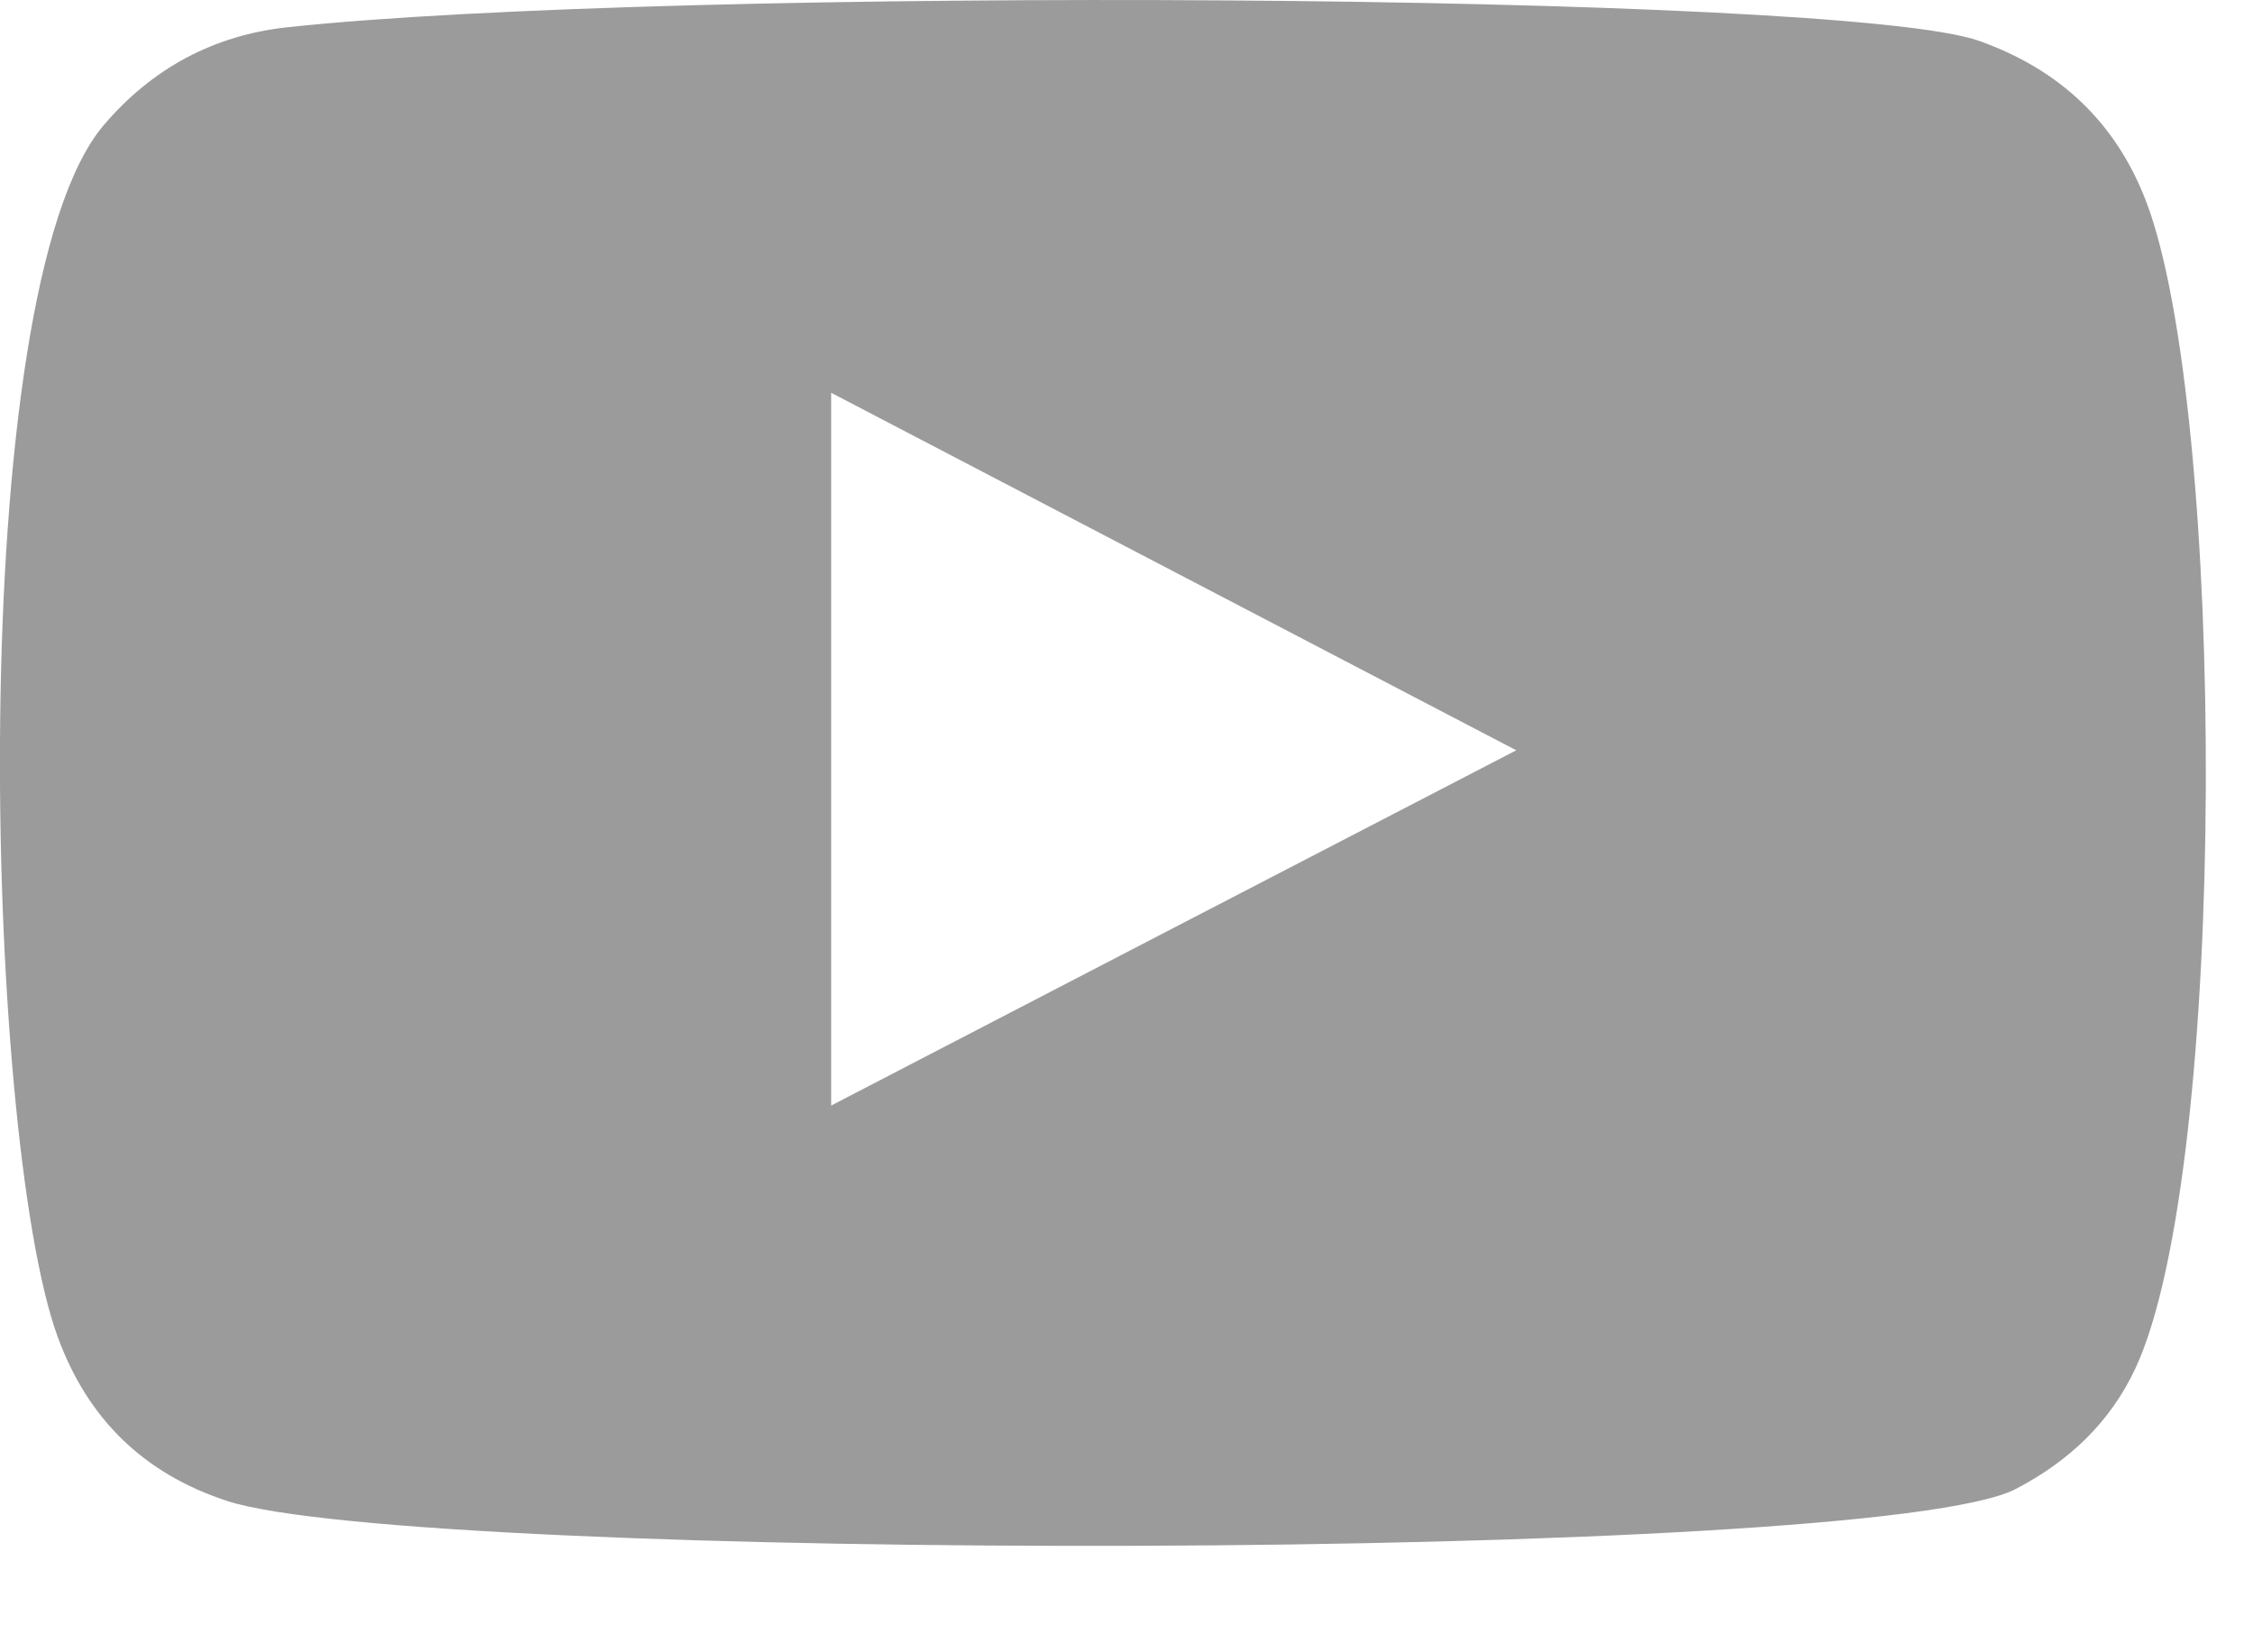 <?xml version="1.0" encoding="UTF-8"?>
<svg width="15px" height="11px" viewBox="0 0 15 11" version="1.1" xmlns="http://www.w3.org/2000/svg" xmlns:xlink="http://www.w3.org/1999/xlink">
    <!-- Generator: Sketch 41 (35326) - http://www.bohemiancoding.com/sketch -->
    <title>Fill 6</title>
    <desc>Created with Sketch.</desc>
    <defs></defs>
    <g id="Symbols" stroke="none" stroke-width="1" fill="none" fill-rule="evenodd">
        <g id="Footer" transform="translate(-175, -304)" fill="#9B9B9B">
            <g id="footer-">
                <g id="Group-7" transform="translate(120, 222)">
                    <g id="redes" transform="translate(3, 79)">
                        <path d="M57.534,10.36 C59.056,9.57 60.566,8.787 62.095,7.995 C60.564,7.196 59.054,6.408 57.534,5.615 L57.534,10.36 Z M53.511,12.992 C52.956,12.81 52.583,12.446 52.383,11.897 C51.895,10.554 51.751,4.939 52.69,3.834 C53.012,3.455 53.425,3.233 53.918,3.181 C56.45,2.909 64.277,2.947 65.179,3.273 C65.708,3.462 66.083,3.808 66.287,4.337 C66.821,5.725 66.84,10.773 66.217,12.11 C66.047,12.473 65.772,12.729 65.422,12.912 C64.478,13.407 54.754,13.401 53.511,12.992 L53.511,12.992 Z" id="Fill-6"></path>
                    </g>
                </g>
            </g>
        </g>
    </g>
</svg>